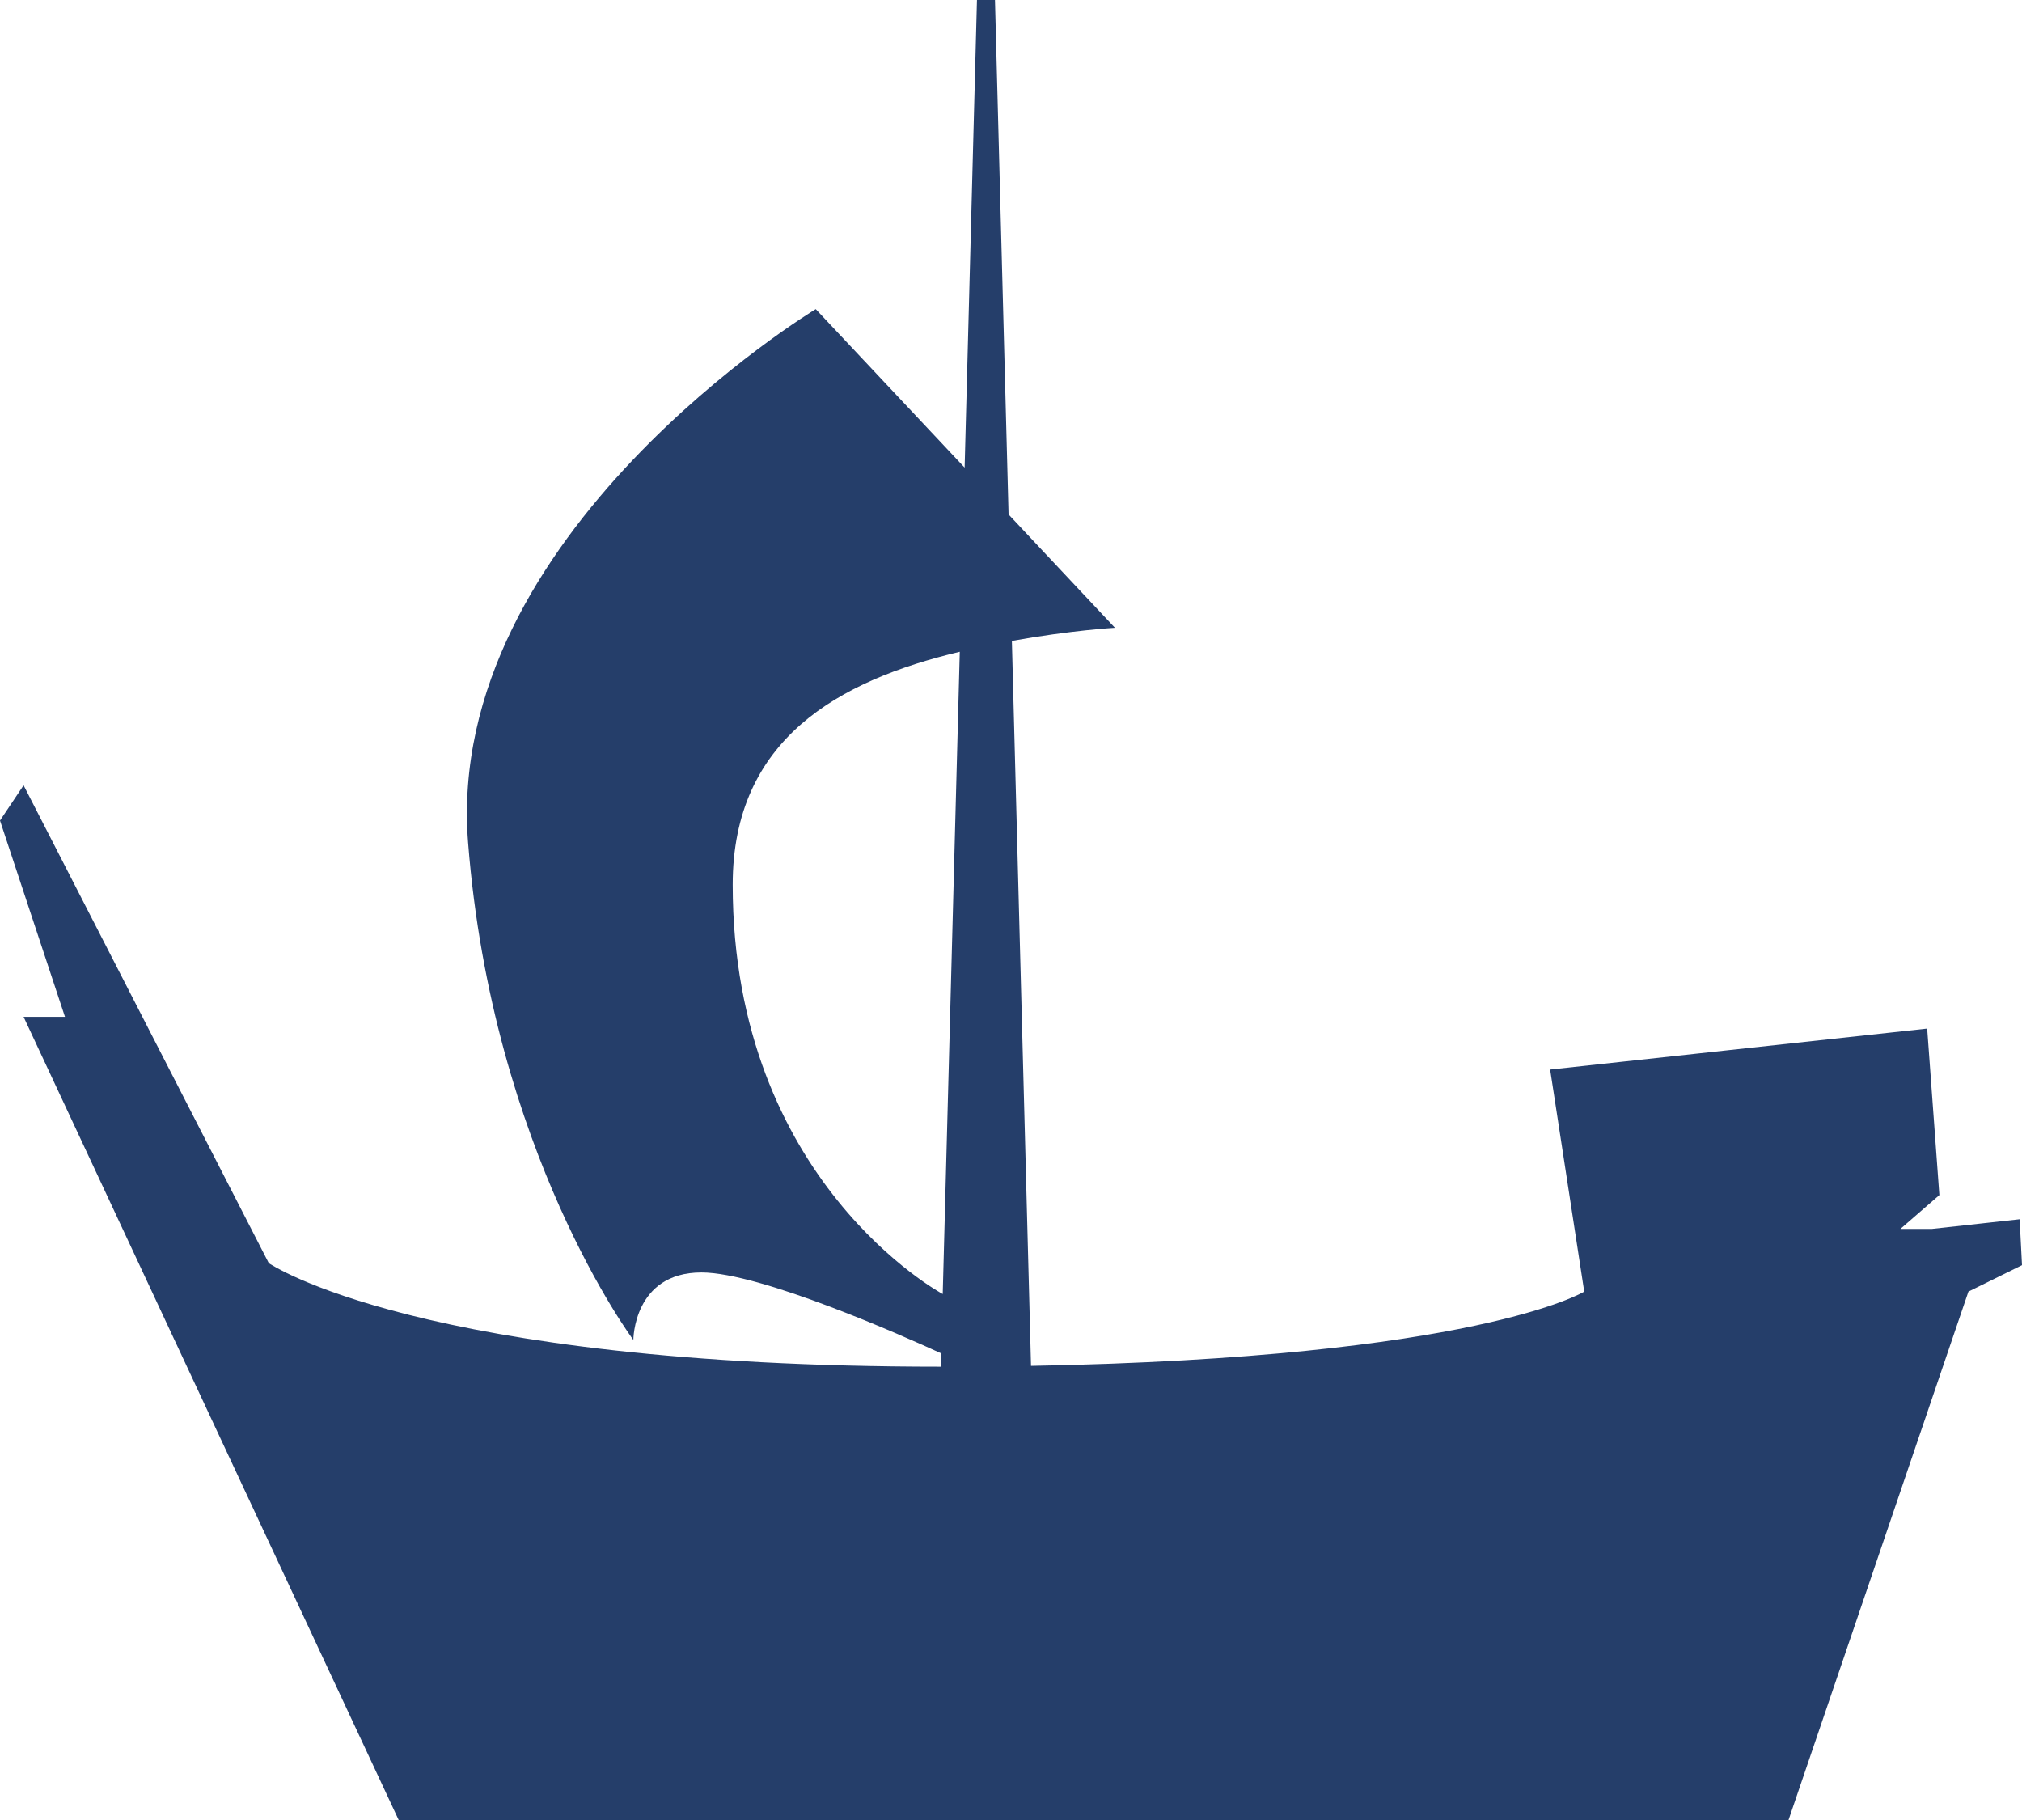 <?xml version="1.0" encoding="UTF-8"?>
<svg width="30px" height="27px" viewBox="0 0 30 27" version="1.1" xmlns="http://www.w3.org/2000/svg" xmlns:xlink="http://www.w3.org/1999/xlink">
    <title>deck/hanse</title>
    <g id="iconset-deck" stroke="none" stroke-width="1" fill="none" fill-rule="evenodd">
        <g id="deck/hanse" fill="#253E6A">
            <g id="hanse">
                <path d="M29.965,18.088 L28.664,18.231 L28.196,18.231 L28.774,17.729 L28.593,15.259 L22.999,15.867 L23.505,19.161 C23.505,19.161 21.913,20.143 15.297,20.263 L15.013,9.508 C15.894,9.349 16.542,9.313 16.542,9.313 L14.964,7.632 L14.762,0 L14.495,0 L14.312,6.937 L12.103,4.586 C12.103,4.586 6.583,7.916 6.945,12.499 C7.304,17.085 9.397,19.878 9.397,19.878 C9.397,19.878 9.397,18.877 10.407,18.877 C11.284,18.877 13.415,19.825 13.966,20.078 L13.958,20.275 C6.217,20.275 3.988,18.739 3.988,18.739 L0.35,11.65 L0,12.173 L0.964,15.085 L0.35,15.085 L5.915,27 L23.613,27 L26.536,27 L29.205,19.161 L30,18.769 L29.965,18.088 Z M13.987,19.197 C13.987,19.197 10.871,17.532 10.871,13.125 C10.871,10.964 12.447,10.095 14.24,9.669 L13.987,19.197 Z"></path>
            </g>
        </g>
    </g>
</svg>